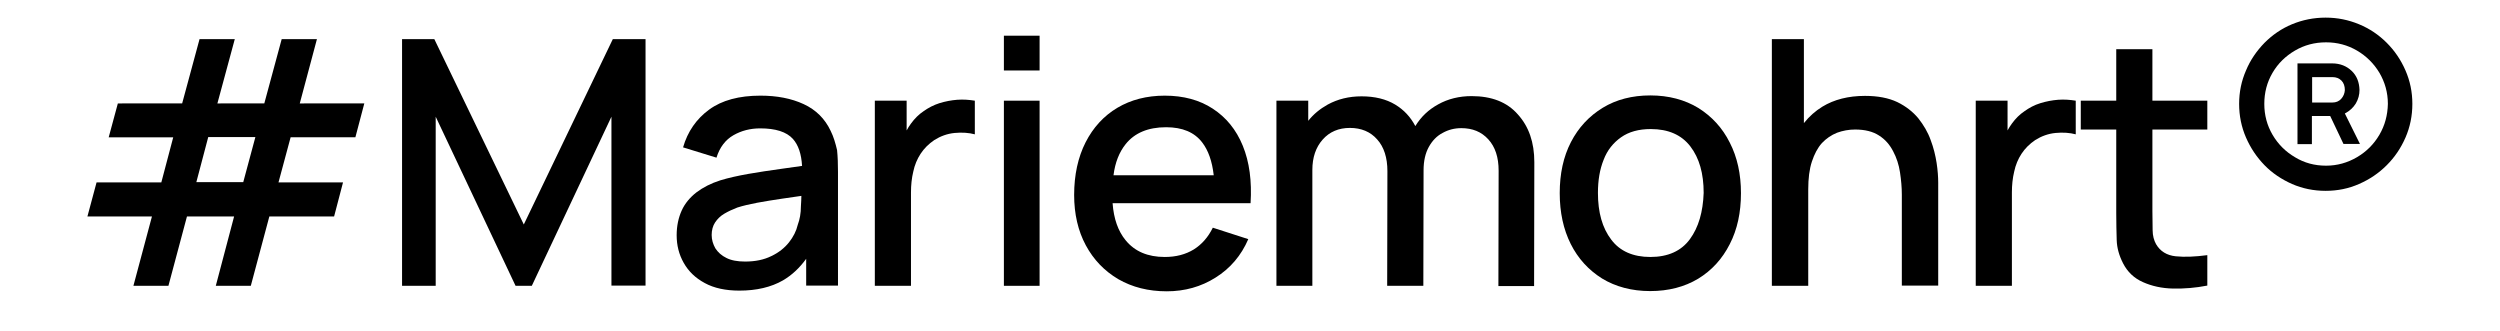 <?xml version="1.0" encoding="UTF-8"?> <svg xmlns="http://www.w3.org/2000/svg" xmlns:xlink="http://www.w3.org/1999/xlink" version="1.1" id="Calque_1" x="0px" y="0px" viewBox="0 0 1092.5 144.8" style="enable-background:new 0 0 1092.5 144.8;" xml:space="preserve"> <g> <path d="M138.5,17.1h-15.4l-7.6,28.1H95l7.6-28.1H87.2l-7.6,28.1H51.5l-4,14.8h28.2l-5.2,19.7H42.2l-4,14.9h28.2l-8.1,30.3h15.3 l8.1-30.3h20.6l-8,30.3h15.3l8.1-30.3H146l3.9-14.9h-28.2l5.3-19.7h28.3l3.9-14.8H131L138.5,17.1z M106.3,79.6H85.8l5.2-19.7h20.6 L106.3,79.6z"></path> <polygon points="228.9,98.1 189.8,17.1 175.7,17.1 175.7,124.9 190.4,124.9 190.4,51 225.3,124.9 232.4,124.9 267.2,51 267.2,124.8 282.1,124.8 282.1,17.1 267.8,17.1 "></polygon> <path d="M363,57.2c-2.5-5.3-6.4-9.2-11.8-11.7c-5.4-2.5-11.7-3.7-18.9-3.7c-9.3,0-16.8,2-22.4,6.1c-5.6,4.1-9.4,9.6-11.4,16.5 l14.6,4.5c1.4-4.5,3.9-7.8,7.4-9.8c3.5-2,7.4-3,11.7-3c6.7,0,11.5,1.5,14.3,4.6c2.4,2.7,3.7,6.6,4,11.8c-3.1,0.4-6.1,0.9-9.2,1.3 c-5,0.7-9.8,1.4-14.3,2.2c-4.5,0.8-8.6,1.7-12.2,2.8c-4.1,1.3-7.6,3.1-10.5,5.3c-2.8,2.2-5,4.8-6.4,7.9c-1.4,3.1-2.2,6.7-2.2,10.8 c0,4.4,1,8.4,3.1,12.1c2.1,3.7,5.1,6.6,9.2,8.8c4,2.2,9.1,3.3,15.1,3.3c7.5,0,13.9-1.5,19.1-4.5c3.9-2.3,7.2-5.4,10.1-9.4v11.7 h13.9V75.1c0-3.4-0.1-6.6-0.4-9.5C365.1,62.6,364.3,59.8,363,57.2z M348.6,98.3c-0.6,2.6-1.9,5.2-3.8,7.6c-1.9,2.4-4.5,4.5-7.7,6 c-3.2,1.6-7,2.4-11.5,2.4c-3.3,0-6.1-0.5-8.2-1.6c-2.1-1-3.7-2.5-4.8-4.2c-1-1.8-1.6-3.7-1.6-5.8c0-2.1,0.5-4,1.5-5.5 c1-1.5,2.3-2.8,4-3.8c1.7-1,3.6-1.9,5.7-2.7c2.5-0.8,5.5-1.5,8.7-2.1c3.3-0.6,6.9-1.2,11-1.8c2.6-0.4,5.4-0.8,8.3-1.2 c0,1.3-0.1,2.8-0.2,4.5C350,93.2,349.5,95.9,348.6,98.3z"></path> <path d="M418.3,43.6c-2.6,0.2-5.2,0.7-7.8,1.5c-2.5,0.8-4.8,2-6.9,3.5c-2.1,1.4-3.9,3.2-5.5,5.4c-0.7,1-1.4,2-1.9,3V44h-13.9v80.9 h15.8V84.1c0-3.2,0.3-6.2,1-9.1c0.6-2.9,1.7-5.5,3.2-7.8c1.5-2.3,3.5-4.3,6-6c2.7-1.7,5.7-2.8,8.9-3.1c3.2-0.3,6.2-0.1,8.8,0.6V44 C423.5,43.6,421,43.4,418.3,43.6z"></path> <rect x="438.7" y="44" width="15.6" height="80.9"></rect> <rect x="438.7" y="15.6" width="15.6" height="15.2"></rect> <path d="M530,47.5c-5.8-3.8-12.8-5.7-21-5.7c-7.9,0-14.8,1.8-20.7,5.3c-5.9,3.5-10.6,8.6-13.9,15.1c-3.3,6.5-5,14.2-5,23 c0,8.3,1.7,15.7,5.1,22c3.4,6.3,8.1,11.2,14.2,14.8c6.1,3.5,13.1,5.3,21.2,5.3c7.8,0,15-2,21.3-6c6.4-4,11.2-9.6,14.3-16.8 L530,99.5c-2,4.1-4.8,7.3-8.3,9.5c-3.6,2.2-7.8,3.3-12.7,3.3c-7.4,0-13.1-2.4-17.1-7.3c-3.3-4-5.2-9.4-5.7-16.2h44.6h7.9h7.8 c0.6-9.7-0.5-18-3.4-25.1S535.8,51.3,530,47.5z M491.9,63c3.9-4.9,9.8-7.4,17.7-7.4c7.1,0,12.4,2.2,15.8,6.7 c2.6,3.4,4.3,8.1,5,14.3h-43.8C487.3,71,489.1,66.5,491.9,63z"></path> <path d="M643.1,42c-5.4,0-10.3,1.2-14.6,3.6c-4.2,2.3-7.5,5.4-10,9.5c-2.1-4-5-7.1-8.8-9.4c-4-2.4-8.9-3.6-14.7-3.6 c-5.5,0-10.4,1.2-14.8,3.6c-3.4,1.9-6.2,4.2-8.5,7.1V44h-13.9v80.9h15.7V74.3c0-5.5,1.5-9.9,4.5-13.3c3-3.4,7-5.1,11.9-5.1 c5,0,9,1.7,11.9,5c3,3.3,4.5,8,4.5,13.9l-0.1,50.1H622l0.1-50.5l0,0c0-4.1,0.8-7.5,2.3-10.2c1.5-2.7,3.5-4.8,6-6.1 c2.5-1.4,5.2-2.1,8.2-2.1c4.9,0,8.8,1.6,11.8,4.9c3,3.3,4.5,7.8,4.5,13.7l-0.1,50.4h15.6l0.1-54.1c0-8.7-2.4-15.6-7.2-20.9 C658.6,44.6,651.8,42,643.1,42z"></path> <path d="M742.2,47.2c-5.9-3.6-13-5.5-21-5.5c-7.9,0-14.9,1.8-20.8,5.4c-5.9,3.6-10.6,8.6-13.9,15c-3.3,6.4-4.9,13.8-4.9,22.3 c0,8.4,1.6,15.8,4.8,22.2c3.2,6.4,7.8,11.4,13.7,15.1c5.9,3.6,13,5.5,21,5.5c8,0,15-1.8,21-5.4c5.9-3.6,10.5-8.6,13.8-15.1 c3.3-6.4,4.9-13.8,4.9-22.3c0-8.3-1.6-15.7-4.9-22.1C752.7,55.9,748.1,50.9,742.2,47.2z M738.5,104.5c-3.8,5.2-9.6,7.8-17.3,7.8 c-7.5,0-13.3-2.5-17.1-7.6c-3.9-5.1-5.8-11.9-5.8-20.4c0-5.5,0.8-10.3,2.5-14.5c1.6-4.2,4.2-7.4,7.6-9.8c3.4-2.4,7.7-3.6,13-3.6 c7.6,0,13.4,2.5,17.3,7.6c3.9,5.1,5.8,11.8,5.8,20.3C744.2,92.6,742.3,99.3,738.5,104.5z"></path> <path d="M843.7,61.2c-1.2-3.4-3.1-6.6-5.4-9.5c-2.4-2.9-5.5-5.3-9.2-7.1c-3.8-1.8-8.5-2.7-14.1-2.7c-7.3,0-13.5,1.6-18.6,4.7 c-3.1,1.9-5.8,4.3-8.1,7.2V17.1h-14v107.8h15.9V82.8c0-4.8,0.5-8.9,1.6-12.2c1.1-3.3,2.5-6,4.4-8.1c1.9-2,4.1-3.5,6.6-4.5 c2.5-0.9,5.1-1.4,7.9-1.4c4.3,0,7.8,0.9,10.4,2.6c2.7,1.7,4.7,4,6.2,6.9c1.5,2.8,2.5,5.9,3,9.2c0.5,3.3,0.8,6.6,0.8,9.7v39.8h15.9 V79.9c0-2.5-0.2-5.4-0.7-8.7C845.8,68,845,64.6,843.7,61.2z"></path> <path d="M899.4,43.6c-2.6,0.2-5.2,0.7-7.8,1.5s-4.8,2-6.9,3.5c-2.1,1.4-3.9,3.2-5.5,5.4c-0.7,1-1.4,2-1.9,3V44h-13.9v80.9h15.8 V84.1c0-3.2,0.3-6.2,1-9.1c0.6-2.9,1.7-5.5,3.2-7.8c1.5-2.3,3.5-4.3,6-6c2.7-1.7,5.7-2.8,8.9-3.1c3.2-0.3,6.2-0.1,8.8,0.6V44 C904.6,43.6,902.1,43.4,899.4,43.6z"></path> <path d="M940.5,21.5h-15.7V44h-15.5v12.6h15.5v36.5c0,4.4,0.1,8.3,0.2,11.8c0.1,3.5,1.1,6.9,2.8,10.2c1.9,3.7,4.8,6.5,8.7,8.2 c3.8,1.7,8.2,2.7,13.1,2.8c4.9,0.1,9.9-0.3,15-1.3v-13.3c-5.3,0.7-9.9,0.9-13.8,0.5c-3.9-0.4-6.8-2.2-8.6-5.3 c-0.9-1.6-1.5-3.7-1.5-6.1s-0.1-5.2-0.1-8.5V56.6h24V44h-24V21.5z"></path> <path d="M1051.2,30.8c-2-4.6-4.7-8.6-8.2-12.1c-3.5-3.5-7.5-6.2-12.1-8.1c-4.6-1.9-9.4-2.9-14.6-2.9c-5.2,0-10.1,1-14.7,2.9 c-4.6,1.9-8.6,4.7-12,8.1c-3.4,3.5-6.2,7.5-8.1,12.1c-2,4.6-3,9.4-3,14.6c0,5.2,1,10.1,3,14.7c2,4.6,4.7,8.6,8.1,12.1 c3.4,3.5,7.5,6.2,12,8.2c4.6,2,9.5,3,14.7,3c5.2,0,10.1-1,14.6-3c4.6-2,8.6-4.7,12.1-8.2c3.5-3.5,6.2-7.5,8.2-12.1 c2-4.6,3-9.5,3-14.7C1054.2,40.2,1053.2,35.4,1051.2,30.8z M1039.8,58.9c-2.4,4.1-5.7,7.4-9.8,9.8c-4.1,2.4-8.6,3.7-13.5,3.7 c-5,0-9.5-1.2-13.6-3.7c-4.1-2.4-7.4-5.7-9.8-9.8c-2.4-4.1-3.6-8.6-3.6-13.5c0-5,1.2-9.5,3.6-13.6c2.4-4.1,5.7-7.3,9.8-9.7 c4.1-2.4,8.6-3.6,13.6-3.6c4.9,0,9.4,1.2,13.5,3.6c4.1,2.4,7.4,5.7,9.8,9.7c2.4,4.1,3.7,8.6,3.7,13.6 C1043.4,50.3,1042.2,54.8,1039.8,58.9z"></path> <path d="M1029.5,45.2c1.1-1.9,1.6-3.8,1.6-5.9c-0.1-3.4-1.2-6.2-3.4-8.3s-5-3.3-8.6-3.3H1004V63h6.3V50.7h8l5.8,12.2h7.2l-6.6-13.3 C1026.8,48.5,1028.4,47,1029.5,45.2z M1023.1,43.2c-1,1.1-2.3,1.6-3.8,1.6h-8.9V33.7h8.9c1.6,0,2.9,0.5,3.9,1.5 c1,1,1.5,2.4,1.5,4.2C1024.6,40.8,1024.1,42.1,1023.1,43.2z"></path> </g> </svg> 